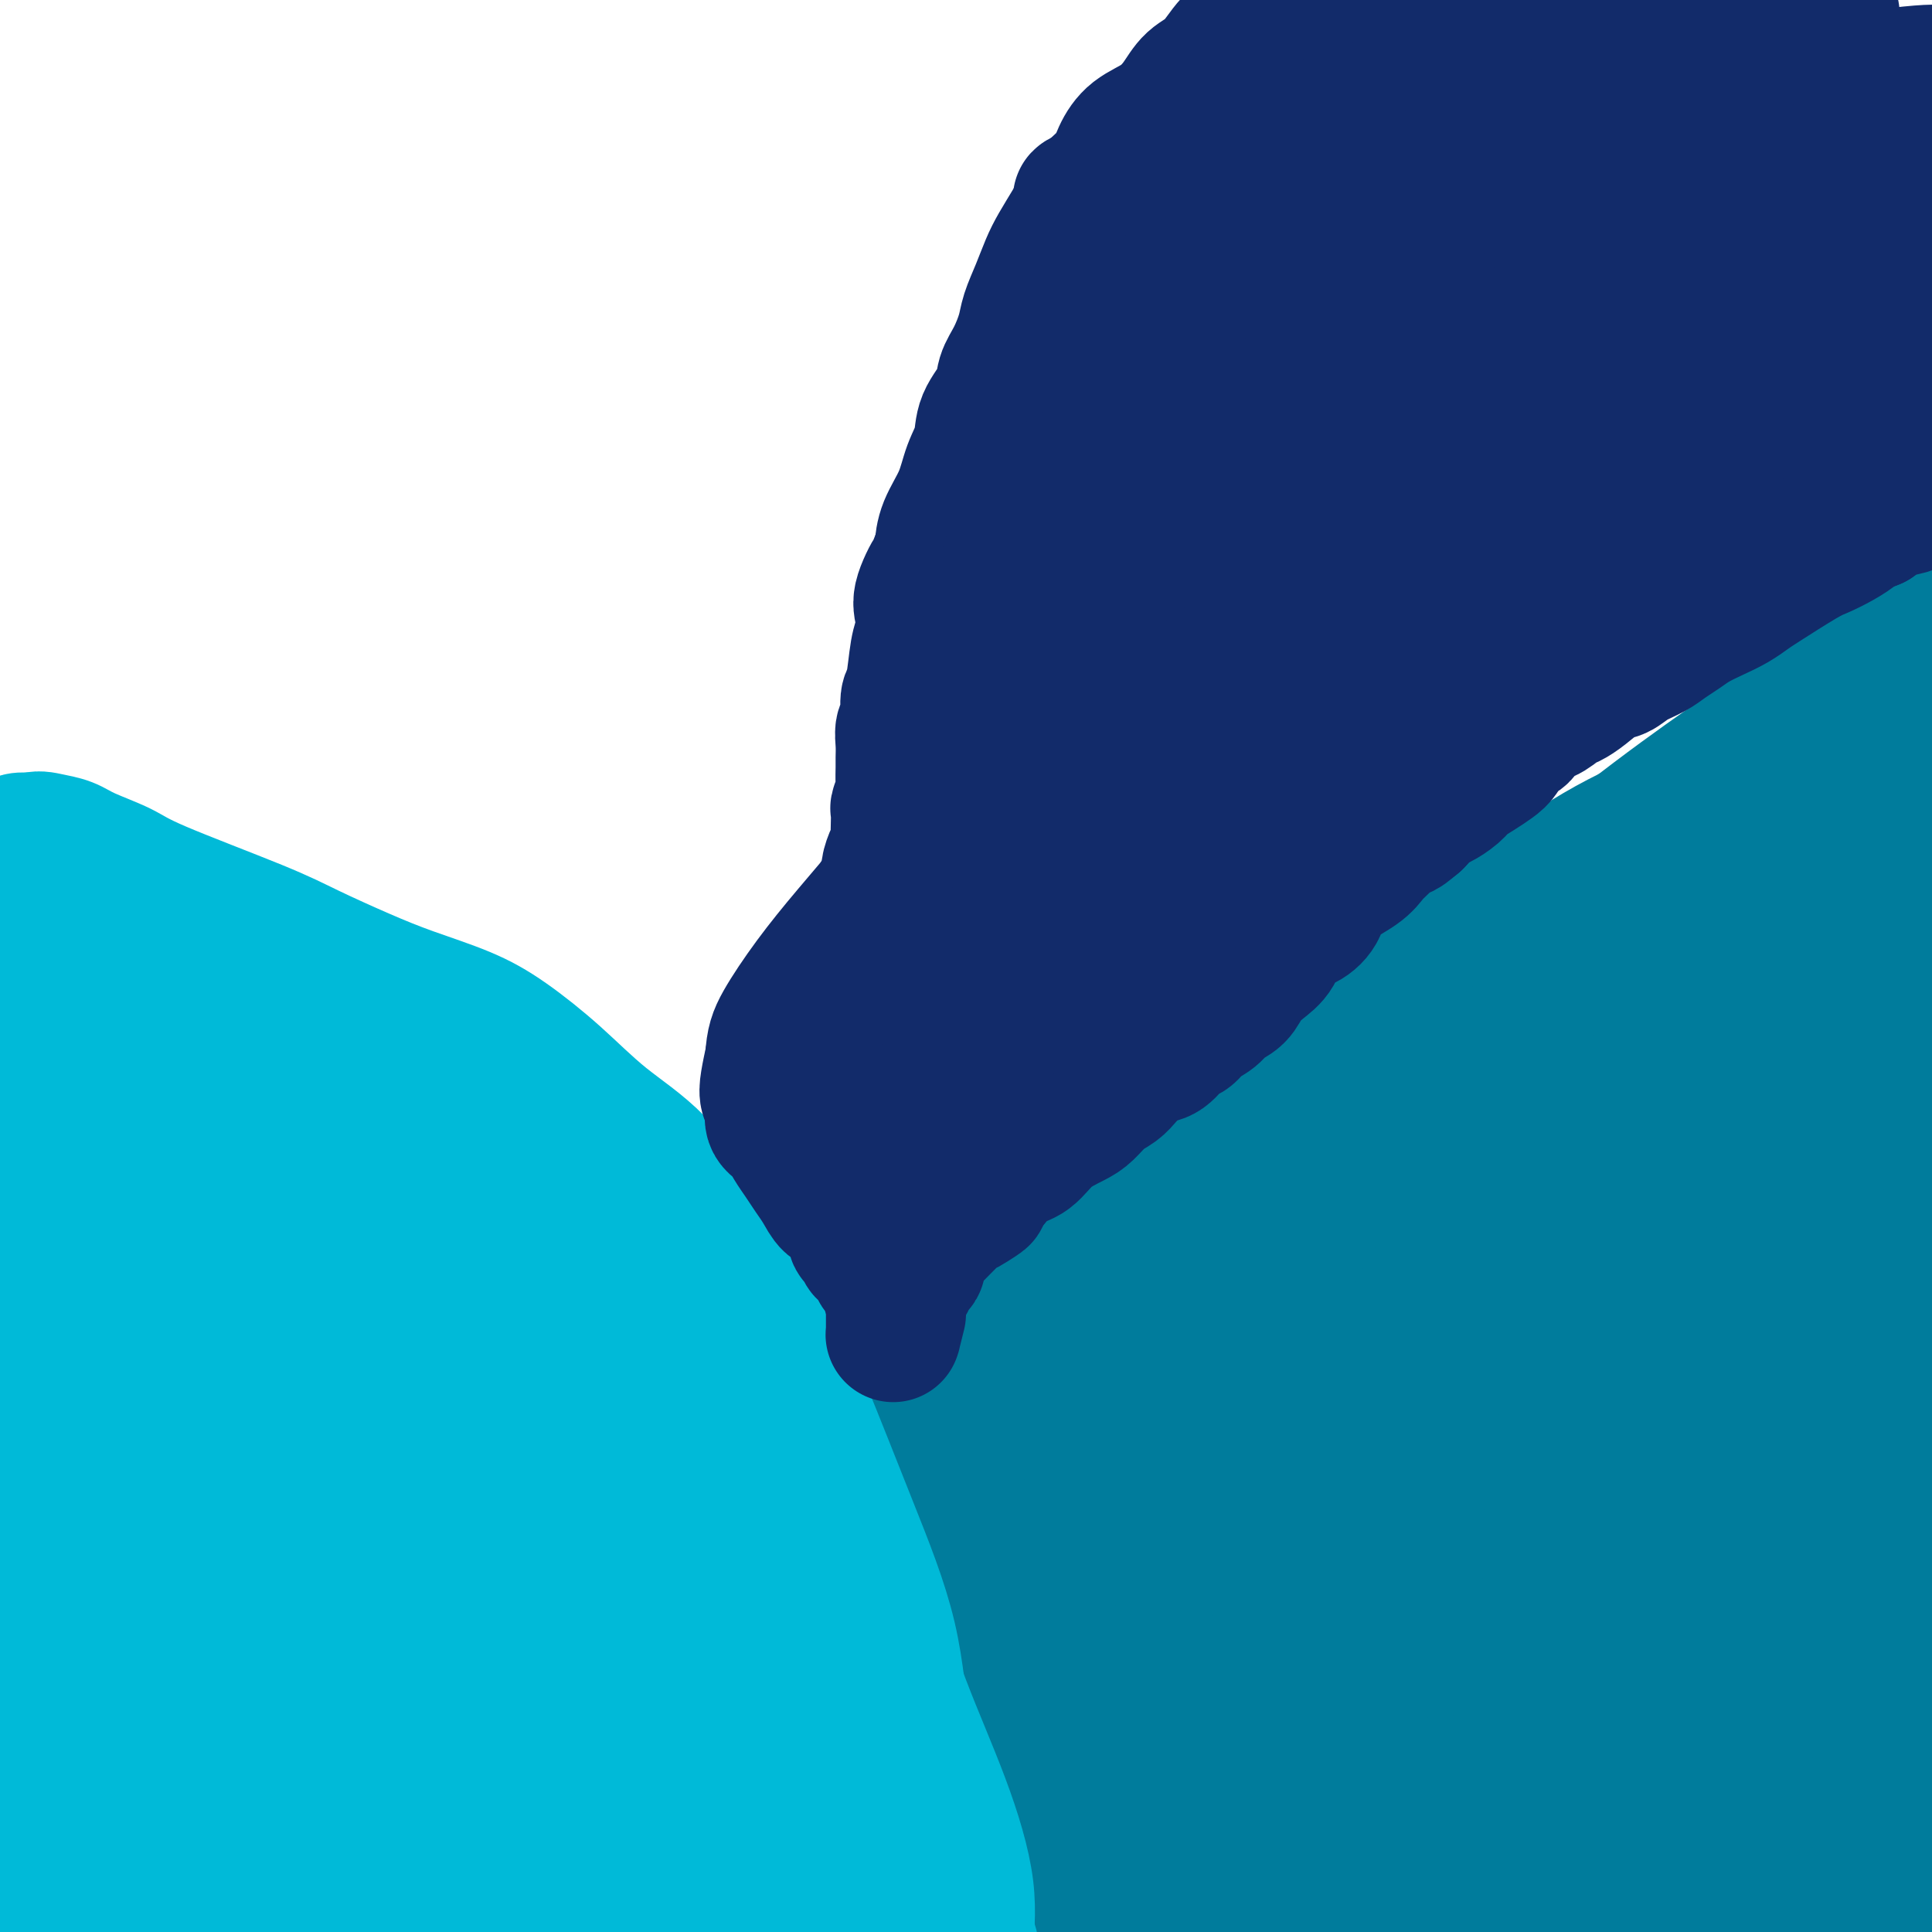 <svg viewBox='0 0 400 400' version='1.1' xmlns='http://www.w3.org/2000/svg' xmlns:xlink='http://www.w3.org/1999/xlink'><g fill='none' stroke='#007C9C' stroke-width='28' stroke-linecap='round' stroke-linejoin='round'><path d='M142,378c0.748,0.519 1.497,1.038 2,1c0.503,-0.038 0.761,-0.631 2,-3c1.239,-2.369 3.457,-6.512 6,-12c2.543,-5.488 5.409,-12.321 9,-20c3.591,-7.679 7.907,-16.204 12,-24c4.093,-7.796 7.962,-14.861 13,-22c5.038,-7.139 11.243,-14.350 18,-22c6.757,-7.650 14.066,-15.737 21,-23c6.934,-7.263 13.495,-13.701 21,-20c7.505,-6.299 15.956,-12.460 24,-18c8.044,-5.540 15.683,-10.458 23,-15c7.317,-4.542 14.314,-8.706 21,-13c6.686,-4.294 13.062,-8.717 19,-12c5.938,-3.283 11.440,-5.427 16,-8c4.560,-2.573 8.178,-5.576 11,-7c2.822,-1.424 4.846,-1.271 7,-2c2.154,-0.729 4.437,-2.342 3,-1c-1.437,1.342 -6.596,5.639 -11,10c-4.404,4.361 -8.054,8.787 -13,13c-4.946,4.213 -11.187,8.212 -18,14c-6.813,5.788 -14.199,13.366 -22,21c-7.801,7.634 -16.019,15.325 -25,24c-8.981,8.675 -18.726,18.336 -28,28c-9.274,9.664 -18.078,19.333 -27,29c-8.922,9.667 -17.961,19.334 -27,29'/><path d='M199,325c-17.405,18.477 -19.917,21.669 -25,28c-5.083,6.331 -12.736,15.801 -19,23c-6.264,7.199 -11.137,12.128 -15,17c-3.863,4.872 -6.715,9.686 -9,12c-2.285,2.314 -4.002,2.128 -5,3c-0.998,0.872 -1.276,2.802 0,1c1.276,-1.802 4.106,-7.337 7,-13c2.894,-5.663 5.854,-11.454 10,-18c4.146,-6.546 9.479,-13.846 15,-22c5.521,-8.154 11.229,-17.161 19,-27c7.771,-9.839 17.605,-20.510 27,-31c9.395,-10.490 18.350,-20.801 28,-31c9.650,-10.199 19.996,-20.288 31,-30c11.004,-9.712 22.668,-19.048 33,-28c10.332,-8.952 19.333,-17.520 28,-25c8.667,-7.480 17.000,-13.873 24,-19c7.000,-5.127 12.667,-8.989 17,-12c4.333,-3.011 7.334,-5.172 9,-6c1.666,-0.828 1.999,-0.325 2,0c0.001,0.325 -0.330,0.471 -3,4c-2.670,3.529 -7.678,10.440 -14,18c-6.322,7.560 -13.959,15.769 -22,25c-8.041,9.231 -16.488,19.484 -26,31c-9.512,11.516 -20.091,24.296 -31,37c-10.909,12.704 -22.149,25.331 -33,38c-10.851,12.669 -21.314,25.381 -31,37c-9.686,11.619 -18.596,22.145 -26,31c-7.404,8.855 -13.301,16.038 -18,22c-4.699,5.962 -8.200,10.703 -10,13c-1.800,2.297 -1.900,2.148 -2,2'/><path d='M160,405c-33.652,39.892 -10.782,10.623 0,-3c10.782,-13.623 9.477,-11.601 13,-17c3.523,-5.399 11.873,-18.219 20,-30c8.127,-11.781 16.030,-22.523 26,-35c9.970,-12.477 22.008,-26.690 34,-41c11.992,-14.310 23.940,-28.717 36,-41c12.060,-12.283 24.233,-22.443 34,-31c9.767,-8.557 17.127,-15.512 23,-20c5.873,-4.488 10.260,-6.508 10,-5c-0.260,1.508 -5.166,6.546 -12,14c-6.834,7.454 -15.596,17.325 -24,27c-8.404,9.675 -16.449,19.155 -27,31c-10.551,11.845 -23.608,26.054 -36,40c-12.392,13.946 -24.119,27.630 -35,41c-10.881,13.370 -20.917,26.427 -30,38c-9.083,11.573 -17.214,21.663 -23,30c-5.786,8.337 -9.226,14.921 -11,18c-1.774,3.079 -1.883,2.654 -2,3c-0.117,0.346 -0.242,1.464 2,-1c2.242,-2.464 6.852,-8.509 13,-17c6.148,-8.491 13.833,-19.428 22,-31c8.167,-11.572 16.816,-23.780 27,-37c10.184,-13.220 21.904,-27.452 33,-41c11.096,-13.548 21.567,-26.410 32,-38c10.433,-11.590 20.827,-21.907 30,-31c9.173,-9.093 17.124,-16.961 22,-21c4.876,-4.039 6.678,-4.247 8,-5c1.322,-0.753 2.164,-2.049 1,0c-1.164,2.049 -4.332,7.443 -10,16c-5.668,8.557 -13.834,20.279 -22,32'/><path d='M314,250c-10.053,14.571 -19.685,26.997 -30,41c-10.315,14.003 -21.314,29.582 -32,45c-10.686,15.418 -21.059,30.676 -30,44c-8.941,13.324 -16.450,24.715 -22,33c-5.550,8.285 -9.142,13.463 -12,18c-2.858,4.537 -4.983,8.431 -2,3c2.983,-5.431 11.073,-20.187 19,-34c7.927,-13.813 15.689,-26.682 25,-41c9.311,-14.318 20.171,-30.083 31,-45c10.829,-14.917 21.628,-28.984 33,-42c11.372,-13.016 23.318,-24.982 34,-35c10.682,-10.018 20.100,-18.089 27,-24c6.900,-5.911 11.280,-9.660 14,-11c2.720,-1.340 3.778,-0.269 4,0c0.222,0.269 -0.392,-0.265 -4,5c-3.608,5.265 -10.209,16.328 -18,28c-7.791,11.672 -16.770,23.952 -27,37c-10.230,13.048 -21.709,26.864 -33,41c-11.291,14.136 -22.392,28.592 -32,42c-9.608,13.408 -17.722,25.767 -25,36c-7.278,10.233 -13.720,18.340 -17,23c-3.280,4.660 -3.397,5.873 -4,7c-0.603,1.127 -1.692,2.167 0,-1c1.692,-3.167 6.166,-10.543 12,-21c5.834,-10.457 13.026,-23.997 21,-39c7.974,-15.003 16.728,-31.470 27,-48c10.272,-16.530 22.063,-33.121 34,-49c11.937,-15.879 24.022,-31.044 35,-44c10.978,-12.956 20.851,-23.702 28,-31c7.149,-7.298 11.575,-11.149 16,-15'/><path d='M386,173c7.148,-7.363 3.018,-2.771 2,-1c-1.018,1.771 1.075,0.722 -2,6c-3.075,5.278 -11.318,16.883 -19,28c-7.682,11.117 -14.804,21.746 -23,33c-8.196,11.254 -17.466,23.135 -27,35c-9.534,11.865 -19.331,23.716 -27,33c-7.669,9.284 -13.210,16.000 -17,20c-3.790,4.000 -5.830,5.284 -7,6c-1.170,0.716 -1.472,0.866 0,-4c1.472,-4.866 4.716,-14.746 10,-26c5.284,-11.254 12.606,-23.883 21,-38c8.394,-14.117 17.859,-29.724 28,-44c10.141,-14.276 20.956,-27.221 30,-38c9.044,-10.779 16.316,-19.390 22,-24c5.684,-4.610 9.780,-5.218 12,-6c2.220,-0.782 2.563,-1.737 3,2c0.437,3.737 0.966,12.167 -1,23c-1.966,10.833 -6.429,24.070 -11,37c-4.571,12.930 -9.252,25.554 -15,38c-5.748,12.446 -12.563,24.713 -19,37c-6.437,12.287 -12.495,24.594 -18,35c-5.505,10.406 -10.455,18.912 -15,26c-4.545,7.088 -8.683,12.760 -12,16c-3.317,3.240 -5.813,4.049 -7,5c-1.187,0.951 -1.063,2.046 -1,0c0.063,-2.046 0.067,-7.231 2,-15c1.933,-7.769 5.797,-18.120 10,-28c4.203,-9.880 8.745,-19.287 15,-31c6.255,-11.713 14.222,-25.730 22,-39c7.778,-13.270 15.365,-25.791 22,-34c6.635,-8.209 12.317,-12.104 18,-16'/><path d='M382,209c4.557,-3.336 6.950,-3.676 8,-3c1.050,0.676 0.756,2.367 1,9c0.244,6.633 1.025,18.209 0,30c-1.025,11.791 -3.856,23.797 -7,38c-3.144,14.203 -6.599,30.604 -10,45c-3.401,14.396 -6.746,26.786 -10,37c-3.254,10.214 -6.416,18.250 -9,23c-2.584,4.750 -4.589,6.214 -6,7c-1.411,0.786 -2.228,0.894 -3,-2c-0.772,-2.894 -1.501,-8.788 -2,-16c-0.499,-7.212 -0.769,-15.740 -1,-25c-0.231,-9.260 -0.424,-19.252 1,-30c1.424,-10.748 4.463,-22.250 8,-32c3.537,-9.750 7.570,-17.746 12,-24c4.430,-6.254 9.257,-10.764 13,-13c3.743,-2.236 6.402,-2.197 9,-2c2.598,0.197 5.134,0.551 7,3c1.866,2.449 3.061,6.993 4,15c0.939,8.007 1.623,19.478 2,31c0.377,11.522 0.449,23.096 -1,34c-1.449,10.904 -4.418,21.137 -7,30c-2.582,8.863 -4.775,16.356 -7,22c-2.225,5.644 -4.481,9.438 -7,12c-2.519,2.562 -5.300,3.890 -8,2c-2.700,-1.890 -5.319,-7.000 -7,-14c-1.681,-7.000 -2.425,-15.891 -3,-26c-0.575,-10.109 -0.980,-21.435 0,-33c0.980,-11.565 3.345,-23.368 7,-33c3.655,-9.632 8.599,-17.093 13,-23c4.401,-5.907 8.257,-10.259 11,-12c2.743,-1.741 4.371,-0.870 6,0'/><path d='M396,259c1.353,0.178 1.737,0.624 2,5c0.263,4.376 0.407,12.682 0,22c-0.407,9.318 -1.365,19.647 -3,30c-1.635,10.353 -3.945,20.729 -7,31c-3.055,10.271 -6.853,20.436 -11,29c-4.147,8.564 -8.642,15.527 -13,20c-4.358,4.473 -8.581,6.458 -13,8c-4.419,1.542 -9.036,2.643 -13,0c-3.964,-2.643 -7.275,-9.028 -10,-17c-2.725,-7.972 -4.865,-17.531 -6,-27c-1.135,-9.469 -1.266,-18.850 0,-28c1.266,-9.150 3.929,-18.070 7,-25c3.071,-6.930 6.549,-11.871 9,-15c2.451,-3.129 3.876,-4.447 5,-5c1.124,-0.553 1.949,-0.341 2,1c0.051,1.341 -0.670,3.813 -2,10c-1.330,6.187 -3.267,16.091 -7,27c-3.733,10.909 -9.261,22.823 -15,34c-5.739,11.177 -11.687,21.617 -18,31c-6.313,9.383 -12.989,17.707 -19,23c-6.011,5.293 -11.358,7.553 -15,9c-3.642,1.447 -5.581,2.081 -7,-1c-1.419,-3.081 -2.318,-9.877 -2,-17c0.318,-7.123 1.854,-14.571 5,-22c3.146,-7.429 7.904,-14.837 13,-22c5.096,-7.163 10.531,-14.079 16,-20c5.469,-5.921 10.974,-10.846 15,-13c4.026,-2.154 6.574,-1.536 8,-2c1.426,-0.464 1.730,-2.010 2,0c0.270,2.010 0.506,7.574 0,14c-0.506,6.426 -1.753,13.713 -3,21'/><path d='M316,360c-2.192,9.487 -7.171,15.705 -13,22c-5.829,6.295 -12.509,12.667 -19,18c-6.491,5.333 -12.795,9.628 -19,12c-6.205,2.372 -12.311,2.821 -17,3c-4.689,0.179 -7.959,0.089 -10,-2c-2.041,-2.089 -2.852,-6.177 -2,-11c0.852,-4.823 3.367,-10.380 7,-16c3.633,-5.620 8.382,-11.302 14,-17c5.618,-5.698 12.103,-11.413 19,-16c6.897,-4.587 14.204,-8.045 21,-10c6.796,-1.955 13.080,-2.405 18,-3c4.920,-0.595 8.478,-1.333 11,0c2.522,1.333 4.010,4.737 5,9c0.990,4.263 1.482,9.383 1,15c-0.482,5.617 -1.939,11.730 -5,18c-3.061,6.270 -7.727,12.698 -12,18c-4.273,5.302 -8.155,9.480 -12,13c-3.845,3.520 -7.653,6.382 -11,8c-3.347,1.618 -6.232,1.992 -8,2c-1.768,0.008 -2.419,-0.351 -3,-2c-0.581,-1.649 -1.093,-4.589 -1,-9c0.093,-4.411 0.789,-10.291 3,-16c2.211,-5.709 5.935,-11.245 10,-17c4.065,-5.755 8.470,-11.730 14,-17c5.530,-5.270 12.187,-9.835 19,-13c6.813,-3.165 13.784,-4.929 20,-6c6.216,-1.071 11.677,-1.450 17,-1c5.323,0.450 10.509,1.729 14,4c3.491,2.271 5.286,5.535 7,9c1.714,3.465 3.347,7.133 4,11c0.653,3.867 0.327,7.934 0,12'/><path d='M388,378c-1.186,3.244 -4.152,5.355 -8,8c-3.848,2.645 -8.578,5.825 -14,8c-5.422,2.175 -11.536,3.346 -18,4c-6.464,0.654 -13.277,0.790 -20,1c-6.723,0.210 -13.356,0.494 -19,0c-5.644,-0.494 -10.300,-1.766 -14,-3c-3.700,-1.234 -6.444,-2.429 -9,-4c-2.556,-1.571 -4.925,-3.517 -6,-5c-1.075,-1.483 -0.857,-2.503 -1,-4c-0.143,-1.497 -0.647,-3.473 0,-5c0.647,-1.527 2.447,-2.606 5,-4c2.553,-1.394 5.861,-3.102 10,-4c4.139,-0.898 9.111,-0.987 15,-1c5.889,-0.013 12.697,0.048 20,0c7.303,-0.048 15.102,-0.206 22,0c6.898,0.206 12.894,0.778 18,1c5.106,0.222 9.322,0.096 13,0c3.678,-0.096 6.817,-0.162 9,-1c2.183,-0.838 3.411,-2.448 4,-5c0.589,-2.552 0.539,-6.045 0,-10c-0.539,-3.955 -1.568,-8.373 -3,-15c-1.432,-6.627 -3.266,-15.465 -4,-19c-0.734,-3.535 -0.367,-1.768 0,0'/><path d='M327,206c1.024,-4.494 2.048,-8.987 3,-11c0.952,-2.013 1.830,-1.545 3,-3c1.170,-1.455 2.630,-4.832 5,-8c2.370,-3.168 5.650,-6.127 8,-9c2.350,-2.873 3.772,-5.661 6,-8c2.228,-2.339 5.264,-4.230 8,-7c2.736,-2.770 5.174,-6.420 8,-9c2.826,-2.580 6.041,-4.089 9,-6c2.959,-1.911 5.662,-4.225 9,-6c3.338,-1.775 7.311,-3.011 11,-4c3.689,-0.989 7.095,-1.732 11,-2c3.905,-0.268 8.308,-0.061 11,0c2.692,0.061 3.671,-0.023 4,0c0.329,0.023 0.007,0.153 -1,0c-1.007,-0.153 -2.697,-0.590 -5,-1c-2.303,-0.410 -5.217,-0.792 -8,-1c-2.783,-0.208 -5.434,-0.240 -8,0c-2.566,0.240 -5.048,0.752 -8,2c-2.952,1.248 -6.375,3.232 -9,6c-2.625,2.768 -4.452,6.321 -7,10c-2.548,3.679 -5.818,7.483 -9,12c-3.182,4.517 -6.276,9.747 -9,15c-2.724,5.253 -5.080,10.530 -8,16c-2.920,5.470 -6.406,11.134 -9,17c-2.594,5.866 -4.297,11.933 -6,18'/><path d='M336,227c-4.705,11.211 -4.969,13.740 -6,18c-1.031,4.260 -2.830,10.251 -4,16c-1.170,5.749 -1.712,11.256 -2,16c-0.288,4.744 -0.321,8.724 0,13c0.321,4.276 0.997,8.848 2,14c1.003,5.152 2.333,10.885 4,16c1.667,5.115 3.671,9.612 5,14c1.329,4.388 1.983,8.668 3,13c1.017,4.332 2.399,8.716 3,13c0.601,4.284 0.423,8.468 1,12c0.577,3.532 1.911,6.412 3,10c1.089,3.588 1.933,7.883 3,11c1.067,3.117 2.357,5.057 4,7c1.643,1.943 3.639,3.888 6,5c2.361,1.112 5.088,1.391 8,1c2.912,-0.391 6.009,-1.453 9,-4c2.991,-2.547 5.875,-6.581 9,-11c3.125,-4.419 6.491,-9.223 9,-14c2.509,-4.777 4.163,-9.526 7,-13c2.837,-3.474 6.858,-5.674 10,-7c3.142,-1.326 5.405,-1.780 7,-2c1.595,-0.220 2.521,-0.208 3,1c0.479,1.208 0.510,3.610 0,6c-0.510,2.390 -1.561,4.766 -3,8c-1.439,3.234 -3.266,7.324 -6,11c-2.734,3.676 -6.375,6.938 -9,10c-2.625,3.062 -4.234,5.923 -6,8c-1.766,2.077 -3.690,3.371 -5,4c-1.310,0.629 -2.007,0.592 -3,0c-0.993,-0.592 -2.284,-1.741 -3,-4c-0.716,-2.259 -0.858,-5.630 -1,-9'/><path d='M384,390c-0.665,-3.639 -0.328,-6.235 0,-9c0.328,-2.765 0.645,-5.698 2,-8c1.355,-2.302 3.746,-3.972 6,-5c2.254,-1.028 4.370,-1.415 8,-2c3.630,-0.585 8.774,-1.369 13,-1c4.226,0.369 7.533,1.892 9,4c1.467,2.108 1.095,4.800 1,7c-0.095,2.200 0.088,3.909 0,5c-0.088,1.091 -0.447,1.563 -4,2c-3.553,0.437 -10.301,0.839 -13,1c-2.699,0.161 -1.350,0.080 0,0'/><path d='M8,197c0.343,1.115 0.687,2.230 2,3c1.313,0.770 3.596,1.195 6,2c2.404,0.805 4.928,1.991 8,3c3.072,1.009 6.693,1.843 10,3c3.307,1.157 6.301,2.637 10,4c3.699,1.363 8.101,2.608 12,4c3.899,1.392 7.293,2.932 11,5c3.707,2.068 7.727,4.666 12,7c4.273,2.334 8.799,4.406 13,7c4.201,2.594 8.078,5.712 12,9c3.922,3.288 7.888,6.747 12,10c4.112,3.253 8.369,6.299 13,10c4.631,3.701 9.634,8.057 15,14c5.366,5.943 11.093,13.472 16,20c4.907,6.528 8.993,12.053 13,18c4.007,5.947 7.936,12.316 11,19c3.064,6.684 5.263,13.683 7,20c1.737,6.317 3.013,11.952 4,17c0.987,5.048 1.685,9.509 2,14c0.315,4.491 0.246,9.014 0,12c-0.246,2.986 -0.670,4.436 -1,6c-0.330,1.564 -0.567,3.240 -1,4c-0.433,0.760 -1.063,0.602 -2,0c-0.937,-0.602 -2.181,-1.649 -4,-4c-1.819,-2.351 -4.214,-6.006 -7,-10c-2.786,-3.994 -5.963,-8.328 -9,-13c-3.037,-4.672 -5.933,-9.681 -9,-15c-3.067,-5.319 -6.305,-10.948 -10,-17c-3.695,-6.052 -7.848,-12.526 -12,-19'/><path d='M142,330c-6.908,-10.623 -8.678,-11.680 -12,-16c-3.322,-4.320 -8.197,-11.904 -13,-18c-4.803,-6.096 -9.533,-10.703 -14,-16c-4.467,-5.297 -8.670,-11.282 -13,-16c-4.330,-4.718 -8.787,-8.167 -13,-12c-4.213,-3.833 -8.184,-8.050 -12,-11c-3.816,-2.950 -7.479,-4.633 -11,-6c-3.521,-1.367 -6.902,-2.419 -10,-3c-3.098,-0.581 -5.913,-0.692 -8,-1c-2.087,-0.308 -3.447,-0.814 -5,-1c-1.553,-0.186 -3.301,-0.053 -4,0c-0.699,0.053 -0.350,0.027 0,0'/><path d='M115,282c-1.888,-0.980 -3.776,-1.960 -3,-1c0.776,0.960 4.218,3.861 10,9c5.782,5.139 13.906,12.518 20,19c6.094,6.482 10.157,12.067 14,17c3.843,4.933 7.465,9.213 10,13c2.535,3.787 3.985,7.082 5,10c1.015,2.918 1.597,5.459 2,8c0.403,2.541 0.628,5.080 1,7c0.372,1.920 0.889,3.219 1,4c0.111,0.781 -0.186,1.043 0,1c0.186,-0.043 0.856,-0.391 0,-2c-0.856,-1.609 -3.236,-4.478 -6,-8c-2.764,-3.522 -5.911,-7.699 -9,-12c-3.089,-4.301 -6.121,-8.728 -10,-14c-3.879,-5.272 -8.607,-11.388 -13,-17c-4.393,-5.612 -8.453,-10.719 -12,-16c-3.547,-5.281 -6.583,-10.737 -10,-16c-3.417,-5.263 -7.216,-10.332 -11,-16c-3.784,-5.668 -7.553,-11.934 -12,-18c-4.447,-6.066 -9.573,-11.930 -14,-17c-4.427,-5.070 -8.156,-9.345 -12,-13c-3.844,-3.655 -7.804,-6.691 -11,-9c-3.196,-2.309 -5.630,-3.891 -8,-5c-2.370,-1.109 -4.677,-1.745 -7,-2c-2.323,-0.255 -4.661,-0.127 -7,0'/><path d='M33,204c-4.403,-1.197 -4.409,-0.688 -5,0c-0.591,0.688 -1.767,1.556 -3,2c-1.233,0.444 -2.524,0.466 -3,1c-0.476,0.534 -0.136,1.581 0,2c0.136,0.419 0.068,0.209 0,0'/><path d='M66,236c-0.198,1.412 -0.396,2.824 1,5c1.396,2.176 4.387,5.114 8,8c3.613,2.886 7.848,5.718 13,10c5.152,4.282 11.219,10.013 18,16c6.781,5.987 14.274,12.229 21,18c6.726,5.771 12.684,11.070 18,16c5.316,4.930 9.991,9.492 15,15c5.009,5.508 10.351,11.963 15,18c4.649,6.037 8.605,11.656 12,17c3.395,5.344 6.228,10.413 8,15c1.772,4.587 2.482,8.694 3,12c0.518,3.306 0.844,5.812 1,8c0.156,2.188 0.143,4.058 0,5c-0.143,0.942 -0.416,0.955 -1,1c-0.584,0.045 -1.480,0.120 -2,0c-0.520,-0.120 -0.665,-0.436 -2,-2c-1.335,-1.564 -3.861,-4.376 -6,-8c-2.139,-3.624 -3.892,-8.061 -6,-12c-2.108,-3.939 -4.572,-7.382 -6,-11c-1.428,-3.618 -1.819,-7.411 -3,-11c-1.181,-3.589 -3.152,-6.972 -4,-10c-0.848,-3.028 -0.575,-5.700 -1,-8c-0.425,-2.300 -1.550,-4.229 -2,-5c-0.450,-0.771 -0.225,-0.386 0,0'/></g>
<g fill='none' stroke='#00BAD8' stroke-width='28' stroke-linecap='round' stroke-linejoin='round'><path d='M62,239c0.696,1.132 1.391,2.265 2,3c0.609,0.735 1.131,1.073 4,3c2.869,1.927 8.083,5.444 14,10c5.917,4.556 12.536,10.153 19,17c6.464,6.847 12.771,14.944 19,22c6.229,7.056 12.379,13.070 17,18c4.621,4.930 7.712,8.776 11,13c3.288,4.224 6.773,8.825 10,14c3.227,5.175 6.196,10.925 9,16c2.804,5.075 5.444,9.475 8,14c2.556,4.525 5.027,9.177 7,13c1.973,3.823 3.449,6.819 4,9c0.551,2.181 0.177,3.546 0,4c-0.177,0.454 -0.156,-0.004 0,0c0.156,0.004 0.448,0.470 0,0c-0.448,-0.470 -1.635,-1.877 -3,-4c-1.365,-2.123 -2.909,-4.964 -5,-8c-2.091,-3.036 -4.730,-6.267 -7,-10c-2.270,-3.733 -4.170,-7.967 -7,-13c-2.830,-5.033 -6.590,-10.863 -10,-17c-3.410,-6.137 -6.471,-12.579 -10,-18c-3.529,-5.421 -7.525,-9.819 -11,-15c-3.475,-5.181 -6.427,-11.144 -10,-16c-3.573,-4.856 -7.766,-8.605 -12,-13c-4.234,-4.395 -8.510,-9.437 -13,-14c-4.490,-4.563 -9.193,-8.646 -14,-12c-4.807,-3.354 -9.717,-5.980 -15,-9c-5.283,-3.020 -10.938,-6.434 -16,-9c-5.062,-2.566 -9.531,-4.283 -14,-6'/><path d='M39,231c-9.250,-4.873 -9.876,-5.057 -13,-6c-3.124,-0.943 -8.745,-2.645 -13,-4c-4.255,-1.355 -7.142,-2.362 -9,-3c-1.858,-0.638 -2.685,-0.908 -4,-1c-1.315,-0.092 -3.116,-0.006 -3,0c0.116,0.006 2.150,-0.068 4,0c1.850,0.068 3.516,0.279 6,1c2.484,0.721 5.786,1.951 9,3c3.214,1.049 6.341,1.916 10,3c3.659,1.084 7.849,2.384 12,3c4.151,0.616 8.261,0.549 13,1c4.739,0.451 10.107,1.421 15,2c4.893,0.579 9.312,0.769 14,2c4.688,1.231 9.644,3.504 15,6c5.356,2.496 11.111,5.215 16,8c4.889,2.785 8.911,5.635 13,9c4.089,3.365 8.244,7.247 12,11c3.756,3.753 7.113,7.379 11,12c3.887,4.621 8.302,10.236 12,16c3.698,5.764 6.677,11.678 10,18c3.323,6.322 6.991,13.054 10,20c3.009,6.946 5.360,14.107 8,21c2.640,6.893 5.569,13.518 8,20c2.431,6.482 4.363,12.820 5,18c0.637,5.180 -0.021,9.202 0,12c0.021,2.798 0.720,4.371 1,5c0.280,0.629 0.140,0.315 0,0'/><path d='M201,408c0.890,5.333 0.116,1.167 0,-1c-0.116,-2.167 0.427,-2.333 0,-4c-0.427,-1.667 -1.825,-4.834 -4,-9c-2.175,-4.166 -5.125,-9.331 -7,-13c-1.875,-3.669 -2.673,-5.842 -8,-14c-5.327,-8.158 -15.184,-22.300 -21,-31c-5.816,-8.700 -7.592,-11.959 -11,-16c-3.408,-4.041 -8.450,-8.863 -13,-14c-4.550,-5.137 -8.610,-10.589 -13,-16c-4.390,-5.411 -9.112,-10.781 -14,-16c-4.888,-5.219 -9.942,-10.289 -15,-15c-5.058,-4.711 -10.120,-9.065 -15,-13c-4.880,-3.935 -9.578,-7.452 -14,-11c-4.422,-3.548 -8.570,-7.126 -13,-10c-4.430,-2.874 -9.144,-5.043 -13,-7c-3.856,-1.957 -6.853,-3.701 -10,-5c-3.147,-1.299 -6.442,-2.152 -9,-3c-2.558,-0.848 -4.377,-1.692 -6,-2c-1.623,-0.308 -3.048,-0.079 -4,0c-0.952,0.079 -1.430,0.009 -2,0c-0.570,-0.009 -1.233,0.045 -1,0c0.233,-0.045 1.361,-0.187 3,0c1.639,0.187 3.787,0.704 6,1c2.213,0.296 4.489,0.370 8,1c3.511,0.630 8.255,1.815 13,3'/><path d='M38,213c7.286,1.376 10.500,2.316 15,4c4.500,1.684 10.285,4.112 16,7c5.715,2.888 11.360,6.238 16,9c4.640,2.762 8.273,4.937 14,8c5.727,3.063 13.546,7.012 17,9c3.454,1.988 2.541,2.013 2,2c-0.541,-0.013 -0.712,-0.065 -1,0c-0.288,0.065 -0.694,0.245 -2,0c-1.306,-0.245 -3.513,-0.916 -6,-2c-2.487,-1.084 -5.253,-2.580 -8,-4c-2.747,-1.420 -5.473,-2.762 -9,-5c-3.527,-2.238 -7.855,-5.371 -12,-8c-4.145,-2.629 -8.106,-4.756 -12,-7c-3.894,-2.244 -7.720,-4.607 -11,-7c-3.280,-2.393 -6.014,-4.816 -9,-7c-2.986,-2.184 -6.223,-4.128 -9,-6c-2.777,-1.872 -5.093,-3.673 -8,-6c-2.907,-2.327 -6.404,-5.179 -9,-7c-2.596,-1.821 -4.293,-2.610 -6,-4c-1.707,-1.390 -3.426,-3.381 -5,-5c-1.574,-1.619 -3.002,-2.865 -4,-4c-0.998,-1.135 -1.567,-2.160 -2,-3c-0.433,-0.840 -0.732,-1.495 -1,-2c-0.268,-0.505 -0.505,-0.858 0,-1c0.505,-0.142 1.753,-0.071 3,0'/><path d='M7,174c0.784,-0.503 1.746,-0.260 3,0c1.254,0.260 2.802,0.537 4,1c1.198,0.463 2.047,1.112 4,2c1.953,0.888 5.008,2.015 7,3c1.992,0.985 2.919,1.827 8,4c5.081,2.173 14.317,5.676 20,8c5.683,2.324 7.814,3.469 11,5c3.186,1.531 7.426,3.449 11,5c3.574,1.551 6.481,2.737 10,4c3.519,1.263 7.648,2.603 11,4c3.352,1.397 5.925,2.850 9,5c3.075,2.150 6.650,4.997 10,8c3.350,3.003 6.475,6.163 10,9c3.525,2.837 7.451,5.353 11,9c3.549,3.647 6.723,8.426 10,13c3.277,4.574 6.658,8.945 10,15c3.342,6.055 6.644,13.796 10,22c3.356,8.204 6.767,16.873 10,25c3.233,8.127 6.288,15.712 8,23c1.712,7.288 2.080,14.280 3,20c0.920,5.720 2.393,10.167 3,14c0.607,3.833 0.349,7.052 1,10c0.651,2.948 2.211,5.625 3,7c0.789,1.375 0.806,1.448 1,2c0.194,0.552 0.563,1.584 1,2c0.437,0.416 0.942,0.214 1,0c0.058,-0.214 -0.331,-0.442 -1,-1c-0.669,-0.558 -1.620,-1.445 -4,-4c-2.380,-2.555 -6.190,-6.777 -10,-11'/><path d='M182,378c-4.573,-4.763 -9.005,-8.669 -14,-13c-4.995,-4.331 -10.553,-9.086 -16,-14c-5.447,-4.914 -10.783,-9.986 -16,-15c-5.217,-5.014 -10.314,-9.969 -16,-15c-5.686,-5.031 -11.960,-10.139 -18,-16c-6.040,-5.861 -11.847,-12.477 -18,-19c-6.153,-6.523 -12.652,-12.955 -18,-19c-5.348,-6.045 -9.545,-11.703 -14,-17c-4.455,-5.297 -9.166,-10.234 -13,-14c-3.834,-3.766 -6.789,-6.363 -9,-9c-2.211,-2.637 -3.678,-5.314 -5,-7c-1.322,-1.686 -2.499,-2.380 -3,-3c-0.501,-0.620 -0.325,-1.165 0,-1c0.325,0.165 0.801,1.039 1,1c0.199,-0.039 0.122,-0.991 2,2c1.878,2.991 5.711,9.924 10,18c4.289,8.076 9.035,17.295 14,26c4.965,8.705 10.150,16.897 15,25c4.850,8.103 9.367,16.118 14,24c4.633,7.882 9.382,15.632 14,23c4.618,7.368 9.104,14.355 13,20c3.896,5.645 7.203,9.949 11,15c3.797,5.051 8.084,10.850 13,16c4.916,5.150 10.461,9.651 13,12c2.539,2.349 2.074,2.547 2,3c-0.074,0.453 0.244,1.162 0,1c-0.244,-0.162 -1.052,-1.195 -2,-2c-0.948,-0.805 -2.038,-1.381 -5,-4c-2.962,-2.619 -7.798,-7.282 -13,-12c-5.202,-4.718 -10.772,-9.491 -16,-15c-5.228,-5.509 -10.114,-11.755 -15,-18'/><path d='M93,351c-11.040,-11.978 -13.140,-16.921 -17,-24c-3.860,-7.079 -9.479,-16.292 -14,-25c-4.521,-8.708 -7.945,-16.910 -11,-25c-3.055,-8.090 -5.742,-16.066 -7,-23c-1.258,-6.934 -1.086,-12.824 -1,-17c0.086,-4.176 0.086,-6.638 0,-8c-0.086,-1.362 -0.258,-1.624 0,-1c0.258,0.624 0.945,2.133 1,5c0.055,2.867 -0.521,7.091 0,12c0.521,4.909 2.141,10.503 3,16c0.859,5.497 0.958,10.898 2,18c1.042,7.102 3.028,15.907 4,24c0.972,8.093 0.929,15.476 1,22c0.071,6.524 0.255,12.189 -1,16c-1.255,3.811 -3.951,5.767 -6,7c-2.049,1.233 -3.453,1.744 -5,1c-1.547,-0.744 -3.239,-2.743 -5,-7c-1.761,-4.257 -3.592,-10.772 -5,-17c-1.408,-6.228 -2.392,-12.169 -3,-19c-0.608,-6.831 -0.839,-14.553 -1,-22c-0.161,-7.447 -0.250,-14.619 0,-20c0.250,-5.381 0.840,-8.971 1,-11c0.160,-2.029 -0.108,-2.496 0,-3c0.108,-0.504 0.593,-1.044 1,0c0.407,1.044 0.736,3.672 0,9c-0.736,5.328 -2.537,13.356 -4,21c-1.463,7.644 -2.588,14.905 -4,23c-1.412,8.095 -3.111,17.026 -5,26c-1.889,8.974 -3.968,17.993 -6,24c-2.032,6.007 -4.016,9.004 -6,12'/><path d='M5,365c-2.415,6.082 -2.451,3.287 -3,2c-0.549,-1.287 -1.611,-1.068 -2,-5c-0.389,-3.932 -0.104,-12.016 0,-20c0.104,-7.984 0.027,-15.868 0,-25c-0.027,-9.132 -0.004,-19.514 1,-29c1.004,-9.486 2.989,-18.078 5,-29c2.011,-10.922 4.049,-24.175 5,-29c0.951,-4.825 0.816,-1.222 1,0c0.184,1.222 0.687,0.062 0,2c-0.687,1.938 -2.565,6.975 -4,14c-1.435,7.025 -2.427,16.037 -3,26c-0.573,9.963 -0.728,20.877 -1,33c-0.272,12.123 -0.661,25.453 -1,37c-0.339,11.547 -0.629,21.309 -1,29c-0.371,7.691 -0.824,13.311 -1,17c-0.176,3.689 -0.075,5.447 0,5c0.075,-0.447 0.126,-3.100 0,-5c-0.126,-1.900 -0.427,-3.047 0,-9c0.427,-5.953 1.584,-16.712 2,-29c0.416,-12.288 0.091,-26.104 0,-40c-0.091,-13.896 0.052,-27.873 0,-42c-0.052,-14.127 -0.299,-28.403 0,-40c0.299,-11.597 1.145,-20.516 2,-27c0.855,-6.484 1.719,-10.533 2,-12c0.281,-1.467 -0.019,-0.351 0,0c0.019,0.351 0.359,-0.063 0,2c-0.359,2.063 -1.416,6.605 -2,15c-0.584,8.395 -0.696,20.645 -1,33c-0.304,12.355 -0.801,24.816 0,39c0.801,14.184 2.901,30.092 5,46'/><path d='M9,324c1.678,14.828 3.375,28.900 4,40c0.625,11.100 0.180,19.230 0,24c-0.180,4.770 -0.095,6.181 0,6c0.095,-0.181 0.200,-1.953 0,-3c-0.200,-1.047 -0.706,-1.370 0,-7c0.706,-5.630 2.623,-16.567 4,-25c1.377,-8.433 2.214,-14.364 5,-30c2.786,-15.636 7.521,-40.979 10,-53c2.479,-12.021 2.702,-10.721 3,-10c0.298,0.721 0.673,0.862 1,1c0.327,0.138 0.608,0.271 0,5c-0.608,4.729 -2.103,14.054 -4,24c-1.897,9.946 -4.196,20.514 -6,32c-1.804,11.486 -3.114,23.889 -5,35c-1.886,11.111 -4.350,20.930 -6,29c-1.650,8.070 -2.487,14.390 -3,18c-0.513,3.610 -0.703,4.511 -1,5c-0.297,0.489 -0.701,0.565 0,-1c0.701,-1.565 2.506,-4.773 5,-10c2.494,-5.227 5.676,-12.474 9,-21c3.324,-8.526 6.788,-18.331 10,-27c3.212,-8.669 6.171,-16.201 9,-23c2.829,-6.799 5.530,-12.864 7,-16c1.470,-3.136 1.711,-3.344 2,-3c0.289,0.344 0.627,1.241 0,7c-0.627,5.759 -2.220,16.379 -4,26c-1.780,9.621 -3.749,18.244 -6,28c-2.251,9.756 -4.786,20.645 -7,29c-2.214,8.355 -4.107,14.178 -6,20'/><path d='M30,424c-4.473,17.799 -4.154,10.798 -4,8c0.154,-2.798 0.144,-1.391 0,-1c-0.144,0.391 -0.422,-0.233 0,-4c0.422,-3.767 1.544,-10.676 3,-19c1.456,-8.324 3.247,-18.063 5,-27c1.753,-8.937 3.470,-17.070 8,-32c4.530,-14.930 11.874,-36.655 15,-46c3.126,-9.345 2.033,-6.310 2,-5c-0.033,1.310 0.994,0.896 1,1c0.006,0.104 -1.009,0.725 -3,5c-1.991,4.275 -4.957,12.204 -8,21c-3.043,8.796 -6.164,18.460 -9,29c-2.836,10.540 -5.387,21.957 -8,32c-2.613,10.043 -5.289,18.711 -7,25c-1.711,6.289 -2.456,10.200 -3,12c-0.544,1.800 -0.887,1.489 -1,1c-0.113,-0.489 0.003,-1.156 1,-6c0.997,-4.844 2.875,-13.864 5,-23c2.125,-9.136 4.497,-18.388 8,-29c3.503,-10.612 8.136,-22.585 12,-33c3.864,-10.415 6.959,-19.272 10,-26c3.041,-6.728 6.030,-11.327 8,-14c1.970,-2.673 2.922,-3.420 3,-3c0.078,0.420 -0.719,2.008 -1,9c-0.281,6.992 -0.045,19.387 0,32c0.045,12.613 -0.101,25.443 0,38c0.101,12.557 0.450,24.842 0,35c-0.450,10.158 -1.700,18.188 -3,23c-1.300,4.812 -2.650,6.406 -4,8'/><path d='M60,435c-1.555,5.057 -1.942,2.199 -2,-2c-0.058,-4.199 0.213,-9.739 0,-17c-0.213,-7.261 -0.911,-16.244 0,-26c0.911,-9.756 3.430,-20.285 6,-30c2.570,-9.715 5.193,-18.615 8,-26c2.807,-7.385 5.800,-13.256 8,-17c2.200,-3.744 3.607,-5.360 4,-5c0.393,0.360 -0.229,2.697 0,2c0.229,-0.697 1.310,-4.427 0,3c-1.310,7.427 -5.009,26.011 -7,38c-1.991,11.989 -2.272,17.381 -3,25c-0.728,7.619 -1.904,17.463 -3,25c-1.096,7.537 -2.113,12.766 -3,16c-0.887,3.234 -1.643,4.474 -2,5c-0.357,0.526 -0.317,0.338 0,-3c0.317,-3.338 0.909,-9.826 2,-17c1.091,-7.174 2.682,-15.034 5,-24c2.318,-8.966 5.363,-19.039 9,-28c3.637,-8.961 7.866,-16.809 11,-23c3.134,-6.191 5.174,-10.725 7,-13c1.826,-2.275 3.438,-2.291 4,-2c0.562,0.291 0.073,0.889 0,1c-0.073,0.111 0.269,-0.263 0,3c-0.269,3.263 -1.147,10.165 -2,18c-0.853,7.835 -1.679,16.602 -3,26c-1.321,9.398 -3.138,19.426 -5,28c-1.862,8.574 -3.771,15.693 -6,21c-2.229,5.307 -4.780,8.802 -6,10c-1.220,1.198 -1.110,0.099 -1,-1'/><path d='M81,422c-1.045,1.004 -0.156,-0.987 0,-6c0.156,-5.013 -0.420,-13.050 0,-21c0.420,-7.950 1.835,-15.815 3,-24c1.165,-8.185 2.078,-16.689 4,-24c1.922,-7.311 4.852,-13.428 7,-18c2.148,-4.572 3.514,-7.599 5,-9c1.486,-1.401 3.091,-1.175 4,-1c0.909,0.175 1.123,0.299 2,4c0.877,3.701 2.418,10.980 4,19c1.582,8.020 3.207,16.782 4,26c0.793,9.218 0.756,18.891 1,27c0.244,8.109 0.769,14.654 0,19c-0.769,4.346 -2.831,6.491 -4,8c-1.169,1.509 -1.445,2.380 -2,1c-0.555,-1.380 -1.389,-5.012 -2,-10c-0.611,-4.988 -0.998,-11.333 -1,-19c-0.002,-7.667 0.381,-16.655 2,-25c1.619,-8.345 4.472,-16.046 7,-22c2.528,-5.954 4.730,-10.162 7,-13c2.270,-2.838 4.607,-4.306 6,-5c1.393,-0.694 1.840,-0.612 2,0c0.160,0.612 0.032,1.755 0,3c-0.032,1.245 0.033,2.593 0,6c-0.033,3.407 -0.163,8.872 0,15c0.163,6.128 0.618,12.917 1,20c0.382,7.083 0.691,14.459 1,20c0.309,5.541 0.619,9.248 0,11c-0.619,1.752 -2.167,1.549 -3,1c-0.833,-0.549 -0.952,-1.442 -1,-5c-0.048,-3.558 -0.024,-9.779 0,-16'/><path d='M128,384c-0.334,-6.638 -0.668,-12.733 0,-19c0.668,-6.267 2.339,-12.704 5,-18c2.661,-5.296 6.313,-9.449 9,-12c2.687,-2.551 4.408,-3.500 6,-5c1.592,-1.500 3.053,-3.553 5,-1c1.947,2.553 4.380,9.711 7,18c2.620,8.289 5.429,17.710 7,26c1.571,8.290 1.906,15.448 2,21c0.094,5.552 -0.053,9.497 0,13c0.053,3.503 0.307,6.564 0,8c-0.307,1.436 -1.175,1.247 -2,1c-0.825,-0.247 -1.608,-0.553 -3,-3c-1.392,-2.447 -3.392,-7.036 -5,-12c-1.608,-4.964 -2.825,-10.305 -4,-15c-1.175,-4.695 -2.309,-8.746 -3,-13c-0.691,-4.254 -0.939,-8.711 -1,-12c-0.061,-3.289 0.064,-5.409 0,-7c-0.064,-1.591 -0.318,-2.651 0,-3c0.318,-0.349 1.206,0.015 2,0c0.794,-0.015 1.493,-0.410 2,0c0.507,0.410 0.822,1.623 2,3c1.178,1.377 3.220,2.916 6,6c2.780,3.084 6.297,7.713 9,11c2.703,3.287 4.590,5.232 6,7c1.410,1.768 2.341,3.360 2,4c-0.341,0.640 -1.956,0.329 -3,0c-1.044,-0.329 -1.517,-0.676 -4,-2c-2.483,-1.324 -6.976,-3.626 -11,-6c-4.024,-2.374 -7.578,-4.821 -11,-7c-3.422,-2.179 -6.711,-4.089 -10,-6'/><path d='M141,361c-7.122,-4.106 -5.426,-3.871 -5,-4c0.426,-0.129 -0.417,-0.621 -1,-1c-0.583,-0.379 -0.906,-0.643 0,-1c0.906,-0.357 3.042,-0.806 7,1c3.958,1.806 9.738,5.869 15,10c5.262,4.131 10.005,8.332 13,12c2.995,3.668 4.241,6.802 5,9c0.759,2.198 1.030,3.459 0,4c-1.030,0.541 -3.362,0.361 -7,0c-3.638,-0.361 -8.581,-0.903 -13,-3c-4.419,-2.097 -8.314,-5.747 -11,-9c-2.686,-3.253 -4.163,-6.108 -5,-8c-0.837,-1.892 -1.034,-2.822 -1,-4c0.034,-1.178 0.300,-2.604 1,-3c0.700,-0.396 1.834,0.238 3,0c1.166,-0.238 2.365,-1.349 6,0c3.635,1.349 9.706,5.157 15,9c5.294,3.843 9.811,7.721 13,11c3.189,3.279 5.051,5.960 6,8c0.949,2.040 0.985,3.440 1,4c0.015,0.560 0.007,0.280 0,0'/></g>
<g fill='none' stroke='#122B6A' stroke-width='28' stroke-linecap='round' stroke-linejoin='round'><path d='M265,3c-0.096,-0.677 -0.193,-1.354 -1,-1c-0.807,0.354 -2.326,1.739 -4,3c-1.674,1.261 -3.503,2.400 -5,4c-1.497,1.600 -2.662,3.663 -4,5c-1.338,1.337 -2.848,1.950 -4,3c-1.152,1.050 -1.945,2.539 -3,4c-1.055,1.461 -2.371,2.895 -4,4c-1.629,1.105 -3.569,1.880 -5,3c-1.431,1.120 -2.351,2.585 -3,4c-0.649,1.415 -1.027,2.779 -2,4c-0.973,1.221 -2.539,2.300 -4,4c-1.461,1.700 -2.815,4.023 -4,6c-1.185,1.977 -2.201,3.609 -3,5c-0.799,1.391 -1.383,2.542 -2,4c-0.617,1.458 -1.269,3.222 -2,5c-0.731,1.778 -1.542,3.570 -2,5c-0.458,1.430 -0.564,2.499 -1,4c-0.436,1.501 -1.201,3.433 -2,5c-0.799,1.567 -1.632,2.770 -2,4c-0.368,1.230 -0.271,2.487 -1,4c-0.729,1.513 -2.283,3.282 -3,5c-0.717,1.718 -0.598,3.386 -1,5c-0.402,1.614 -1.324,3.175 -2,5c-0.676,1.825 -1.105,3.914 -2,6c-0.895,2.086 -2.256,4.167 -3,6c-0.744,1.833 -0.872,3.416 -1,5'/><path d='M195,114c-4.509,11.460 -2.283,6.109 -2,5c0.283,-1.109 -1.377,2.025 -2,4c-0.623,1.975 -0.209,2.792 0,4c0.209,1.208 0.215,2.807 0,4c-0.215,1.193 -0.650,1.981 -1,4c-0.350,2.019 -0.616,5.267 -1,7c-0.384,1.733 -0.888,1.949 -1,3c-0.112,1.051 0.166,2.938 0,4c-0.166,1.062 -0.777,1.300 -1,2c-0.223,0.700 -0.059,1.863 0,3c0.059,1.137 0.012,2.249 0,3c-0.012,0.751 0.011,1.141 0,2c-0.011,0.859 -0.055,2.187 0,3c0.055,0.813 0.211,1.110 0,2c-0.211,0.890 -0.788,2.374 -1,3c-0.212,0.626 -0.060,0.393 0,1c0.060,0.607 0.026,2.053 0,3c-0.026,0.947 -0.045,1.394 0,2c0.045,0.606 0.153,1.370 0,2c-0.153,0.630 -0.567,1.127 -1,2c-0.433,0.873 -0.886,2.122 -1,3c-0.114,0.878 0.109,1.386 0,2c-0.109,0.614 -0.550,1.333 -1,2c-0.450,0.667 -0.909,1.283 -1,2c-0.091,0.717 0.186,1.536 0,2c-0.186,0.464 -0.834,0.575 -1,1c-0.166,0.425 0.151,1.166 0,2c-0.151,0.834 -0.772,1.763 -1,2c-0.228,0.237 -0.065,-0.218 0,0c0.065,0.218 0.033,1.109 0,2'/><path d='M180,195c-2.502,12.721 -1.258,4.023 -1,1c0.258,-3.023 -0.469,-0.372 -1,1c-0.531,1.372 -0.867,1.463 -1,2c-0.133,0.537 -0.064,1.518 0,2c0.064,0.482 0.123,0.463 0,1c-0.123,0.537 -0.429,1.628 -1,3c-0.571,1.372 -1.409,3.024 -2,4c-0.591,0.976 -0.937,1.276 -1,2c-0.063,0.724 0.156,1.873 0,3c-0.156,1.127 -0.687,2.232 -1,3c-0.313,0.768 -0.410,1.199 -1,2c-0.590,0.801 -1.675,1.972 -2,3c-0.325,1.028 0.109,1.911 0,3c-0.109,1.089 -0.761,2.382 -1,3c-0.239,0.618 -0.064,0.561 0,1c0.064,0.439 0.017,1.374 0,2c-0.017,0.626 -0.005,0.941 0,1c0.005,0.059 0.001,-0.139 0,0c-0.001,0.139 -0.000,0.615 0,1c0.000,0.385 0.000,0.677 0,1c-0.000,0.323 -0.000,0.675 0,1c0.000,0.325 0.000,0.623 0,1c-0.000,0.377 -0.000,0.833 0,1c0.000,0.167 0.000,0.045 0,0c-0.000,-0.045 -0.000,-0.013 0,0c0.000,0.013 0.000,0.006 0,0'/><path d='M168,237c-0.213,2.153 -0.247,0.036 0,-2c0.247,-2.036 0.775,-3.992 2,-7c1.225,-3.008 3.146,-7.068 5,-11c1.854,-3.932 3.641,-7.738 5,-12c1.359,-4.262 2.291,-8.981 3,-12c0.709,-3.019 1.194,-4.336 3,-9c1.806,-4.664 4.934,-12.673 7,-18c2.066,-5.327 3.071,-7.971 4,-11c0.929,-3.029 1.784,-6.441 3,-10c1.216,-3.559 2.794,-7.263 4,-11c1.206,-3.737 2.041,-7.508 3,-11c0.959,-3.492 2.042,-6.706 3,-10c0.958,-3.294 1.791,-6.668 3,-10c1.209,-3.332 2.794,-6.621 4,-10c1.206,-3.379 2.033,-6.848 3,-10c0.967,-3.152 2.073,-5.989 3,-9c0.927,-3.011 1.676,-6.197 3,-9c1.324,-2.803 3.224,-5.223 5,-8c1.776,-2.777 3.429,-5.912 5,-9c1.571,-3.088 3.061,-6.130 5,-9c1.939,-2.870 4.327,-5.568 6,-8c1.673,-2.432 2.633,-4.598 4,-7c1.367,-2.402 3.143,-5.039 5,-7c1.857,-1.961 3.794,-3.247 6,-5c2.206,-1.753 4.680,-3.972 7,-6c2.320,-2.028 4.486,-3.864 7,-5c2.514,-1.136 5.375,-1.573 8,-2c2.625,-0.427 5.014,-0.846 7,-1c1.986,-0.154 3.567,-0.044 5,0c1.433,0.044 2.716,0.022 4,0'/><path d='M300,-2c4.547,-0.290 3.913,0.484 5,1c1.087,0.516 3.894,0.773 6,1c2.106,0.227 3.510,0.425 6,1c2.490,0.575 6.067,1.527 8,2c1.933,0.473 2.221,0.468 9,2c6.779,1.532 20.050,4.601 28,6c7.950,1.399 10.579,1.130 15,2c4.421,0.870 10.634,2.881 15,4c4.366,1.119 6.885,1.348 11,2c4.115,0.652 9.827,1.727 13,2c3.173,0.273 3.807,-0.255 4,0c0.193,0.255 -0.056,1.293 0,2c0.056,0.707 0.417,1.082 -3,2c-3.417,0.918 -10.612,2.380 -17,4c-6.388,1.620 -11.970,3.397 -19,5c-7.030,1.603 -15.509,3.032 -26,5c-10.491,1.968 -22.994,4.474 -34,6c-11.006,1.526 -20.516,2.073 -30,3c-9.484,0.927 -18.942,2.233 -27,3c-8.058,0.767 -14.717,0.995 -20,1c-5.283,0.005 -9.190,-0.213 -11,0c-1.810,0.213 -1.522,0.858 -2,1c-0.478,0.142 -1.722,-0.218 0,0c1.722,0.218 6.411,1.014 13,0c6.589,-1.014 15.078,-3.836 25,-7c9.922,-3.164 21.277,-6.668 33,-10c11.723,-3.332 23.812,-6.491 35,-9c11.188,-2.509 21.474,-4.368 31,-6c9.526,-1.632 18.293,-3.038 24,-4c5.707,-0.962 8.353,-1.481 11,-2'/><path d='M403,15c10.496,-1.832 3.736,-0.412 1,0c-2.736,0.412 -1.449,-0.183 -5,0c-3.551,0.183 -11.941,1.143 -22,3c-10.059,1.857 -21.789,4.609 -31,7c-9.211,2.391 -15.904,4.419 -33,8c-17.096,3.581 -44.594,8.713 -58,11c-13.406,2.287 -12.719,1.728 -14,2c-1.281,0.272 -4.531,1.373 -3,0c1.531,-1.373 7.842,-5.222 15,-9c7.158,-3.778 15.164,-7.485 24,-11c8.836,-3.515 18.501,-6.837 28,-10c9.499,-3.163 18.833,-6.167 26,-8c7.167,-1.833 12.167,-2.496 16,-3c3.833,-0.504 6.499,-0.848 7,-1c0.501,-0.152 -1.162,-0.112 -3,0c-1.838,0.112 -3.852,0.296 -9,2c-5.148,1.704 -13.431,4.928 -23,8c-9.569,3.072 -20.423,5.991 -31,9c-10.577,3.009 -20.878,6.106 -30,9c-9.122,2.894 -17.067,5.583 -23,7c-5.933,1.417 -9.855,1.561 -11,2c-1.145,0.439 0.487,1.171 6,0c5.513,-1.171 14.909,-4.247 25,-8c10.091,-3.753 20.878,-8.182 33,-12c12.122,-3.818 25.579,-7.023 38,-10c12.421,-2.977 23.806,-5.725 32,-7c8.194,-1.275 13.198,-1.079 16,-1c2.802,0.079 3.401,0.039 4,0'/><path d='M378,3c5.412,-0.654 -7.057,1.713 -17,5c-9.943,3.287 -17.358,7.496 -27,12c-9.642,4.504 -21.509,9.305 -33,14c-11.491,4.695 -22.605,9.284 -33,14c-10.395,4.716 -20.071,9.557 -28,13c-7.929,3.443 -14.111,5.486 -17,7c-2.889,1.514 -2.485,2.500 -3,3c-0.515,0.500 -1.949,0.516 0,1c1.949,0.484 7.281,1.436 15,0c7.719,-1.436 17.825,-5.260 29,-9c11.175,-3.740 23.421,-7.397 36,-11c12.579,-3.603 25.492,-7.152 37,-10c11.508,-2.848 21.609,-4.994 31,-6c9.391,-1.006 18.070,-0.872 24,-1c5.930,-0.128 9.112,-0.518 9,0c-0.112,0.518 -3.516,1.946 -10,5c-6.484,3.054 -16.047,7.736 -26,12c-9.953,4.264 -20.296,8.110 -32,12c-11.704,3.890 -24.771,7.824 -37,12c-12.229,4.176 -23.622,8.595 -34,12c-10.378,3.405 -19.741,5.795 -27,8c-7.259,2.205 -12.414,4.226 -15,5c-2.586,0.774 -2.605,0.300 -3,0c-0.395,-0.300 -1.167,-0.426 1,0c2.167,0.426 7.273,1.403 15,-1c7.727,-2.403 18.076,-8.185 29,-13c10.924,-4.815 22.423,-8.662 35,-13c12.577,-4.338 26.232,-9.168 38,-13c11.768,-3.832 21.648,-6.666 30,-9c8.352,-2.334 15.176,-4.167 22,-6'/><path d='M387,46c16.150,-4.572 11.525,-2.003 9,-1c-2.525,1.003 -2.951,0.441 -5,1c-2.049,0.559 -5.720,2.238 -24,10c-18.280,7.762 -51.169,21.607 -72,31c-20.831,9.393 -29.605,14.336 -39,19c-9.395,4.664 -19.412,9.050 -27,12c-7.588,2.950 -12.749,4.463 -16,5c-3.251,0.537 -4.594,0.097 -5,0c-0.406,-0.097 0.123,0.150 1,0c0.877,-0.150 2.100,-0.695 8,-4c5.900,-3.305 16.475,-9.368 26,-15c9.525,-5.632 17.999,-10.833 29,-16c11.001,-5.167 24.530,-10.298 37,-15c12.470,-4.702 23.880,-8.973 34,-12c10.120,-3.027 18.951,-4.810 26,-6c7.049,-1.190 12.316,-1.787 15,-2c2.684,-0.213 2.785,-0.043 3,0c0.215,0.043 0.542,-0.041 -1,1c-1.542,1.041 -4.955,3.205 -12,7c-7.045,3.795 -17.723,9.219 -28,14c-10.277,4.781 -20.153,8.920 -31,14c-10.847,5.080 -22.663,11.101 -34,16c-11.337,4.899 -22.194,8.675 -31,12c-8.806,3.325 -15.561,6.200 -21,8c-5.439,1.800 -9.561,2.524 -12,3c-2.439,0.476 -3.195,0.705 -2,1c1.195,0.295 4.341,0.656 10,-1c5.659,-1.656 13.829,-5.328 22,-9'/><path d='M247,119c9.186,-3.860 17.153,-9.009 28,-14c10.847,-4.991 24.576,-9.825 38,-15c13.424,-5.175 26.543,-10.690 38,-14c11.457,-3.310 21.251,-4.415 31,-6c9.749,-1.585 19.452,-3.651 26,-4c6.548,-0.349 9.939,1.019 10,2c0.061,0.981 -3.210,1.575 -10,4c-6.790,2.425 -17.099,6.680 -27,11c-9.901,4.320 -19.393,8.706 -30,13c-10.607,4.294 -22.328,8.497 -34,13c-11.672,4.503 -23.295,9.305 -33,13c-9.705,3.695 -17.491,6.283 -24,9c-6.509,2.717 -11.740,5.564 -16,7c-4.260,1.436 -7.550,1.460 -9,2c-1.450,0.540 -1.059,1.594 -1,2c0.059,0.406 -0.212,0.163 1,0c1.212,-0.163 3.907,-0.245 9,-2c5.093,-1.755 12.585,-5.183 21,-9c8.415,-3.817 17.753,-8.023 28,-13c10.247,-4.977 21.403,-10.727 33,-16c11.597,-5.273 23.636,-10.071 34,-14c10.364,-3.929 19.055,-6.988 28,-9c8.945,-2.012 18.146,-2.977 25,-4c6.854,-1.023 11.361,-2.106 10,-1c-1.361,1.106 -8.592,4.399 -16,8c-7.408,3.601 -14.995,7.508 -22,11c-7.005,3.492 -13.430,6.569 -20,10c-6.570,3.431 -13.285,7.215 -20,11'/><path d='M345,114c-15.594,7.917 -15.578,7.711 -19,9c-3.422,1.289 -10.281,4.073 -15,6c-4.719,1.927 -7.296,2.997 -10,4c-2.704,1.003 -5.533,1.938 -6,2c-0.467,0.062 1.428,-0.749 4,-2c2.572,-1.251 5.821,-2.943 10,-5c4.179,-2.057 9.288,-4.478 15,-7c5.712,-2.522 12.025,-5.145 18,-8c5.975,-2.855 11.610,-5.942 17,-8c5.390,-2.058 10.534,-3.088 15,-4c4.466,-0.912 8.256,-1.706 11,-2c2.744,-0.294 4.444,-0.089 6,0c1.556,0.089 2.968,0.063 4,0c1.032,-0.063 1.682,-0.161 2,0c0.318,0.161 0.303,0.582 0,1c-0.303,0.418 -0.893,0.834 -2,1c-1.107,0.166 -2.732,0.082 -4,0c-1.268,-0.082 -2.180,-0.163 -3,0c-0.820,0.163 -1.548,0.568 -2,1c-0.452,0.432 -0.628,0.889 -1,1c-0.372,0.111 -0.939,-0.125 -1,0c-0.061,0.125 0.386,0.611 0,1c-0.386,0.389 -1.604,0.682 -2,1c-0.396,0.318 0.030,0.662 0,1c-0.030,0.338 -0.515,0.669 -1,1'/><path d='M381,107c-2.104,1.702 -0.363,1.958 0,2c0.363,0.042 -0.652,-0.128 -1,0c-0.348,0.128 -0.031,0.555 0,1c0.031,0.445 -0.225,0.909 0,1c0.225,0.091 0.931,-0.190 2,-1c1.069,-0.810 2.500,-2.149 4,-3c1.500,-0.851 3.069,-1.212 5,-2c1.931,-0.788 4.222,-2.001 6,-3c1.778,-0.999 3.041,-1.784 4,-2c0.959,-0.216 1.612,0.139 2,0c0.388,-0.139 0.510,-0.770 1,-1c0.490,-0.230 1.347,-0.058 2,0c0.653,0.058 1.101,0.002 2,0c0.899,-0.002 2.250,0.051 3,0c0.750,-0.051 0.899,-0.206 1,0c0.101,0.206 0.155,0.772 0,1c-0.155,0.228 -0.517,0.117 -1,0c-0.483,-0.117 -1.087,-0.238 -2,0c-0.913,0.238 -2.136,0.837 -3,1c-0.864,0.163 -1.370,-0.111 -2,0c-0.630,0.111 -1.383,0.606 -2,1c-0.617,0.394 -1.099,0.686 -2,1c-0.901,0.314 -2.221,0.651 -3,1c-0.779,0.349 -1.017,0.709 -2,1c-0.983,0.291 -2.709,0.512 -4,1c-1.291,0.488 -2.145,1.244 -3,2'/><path d='M388,108c-4.338,1.753 -3.684,1.636 -4,2c-0.316,0.364 -1.603,1.210 -3,2c-1.397,0.790 -2.904,1.524 -4,2c-1.096,0.476 -1.780,0.694 -4,2c-2.220,1.306 -5.977,3.701 -8,5c-2.023,1.299 -2.313,1.503 -3,2c-0.687,0.497 -1.773,1.288 -3,2c-1.227,0.712 -2.596,1.346 -4,2c-1.404,0.654 -2.844,1.330 -4,2c-1.156,0.670 -2.028,1.336 -3,2c-0.972,0.664 -2.044,1.328 -3,2c-0.956,0.672 -1.796,1.352 -3,2c-1.204,0.648 -2.774,1.263 -4,2c-1.226,0.737 -2.109,1.597 -3,2c-0.891,0.403 -1.788,0.350 -3,1c-1.212,0.650 -2.737,2.003 -4,3c-1.263,0.997 -2.264,1.637 -3,2c-0.736,0.363 -1.208,0.448 -2,1c-0.792,0.552 -1.903,1.569 -3,2c-1.097,0.431 -2.180,0.275 -3,1c-0.820,0.725 -1.377,2.330 -2,3c-0.623,0.670 -1.312,0.406 -2,1c-0.688,0.594 -1.377,2.046 -2,3c-0.623,0.954 -1.182,1.412 -2,2c-0.818,0.588 -1.895,1.308 -3,2c-1.105,0.692 -2.238,1.357 -3,2c-0.762,0.643 -1.153,1.265 -2,2c-0.847,0.735 -2.151,1.582 -3,2c-0.849,0.418 -1.243,0.405 -2,1c-0.757,0.595 -1.879,1.797 -3,3'/><path d='M293,170c-4.009,3.380 -2.033,1.331 -2,1c0.033,-0.331 -1.879,1.058 -3,2c-1.121,0.942 -1.451,1.438 -2,2c-0.549,0.562 -1.318,1.190 -2,2c-0.682,0.810 -1.279,1.801 -3,3c-1.721,1.199 -4.568,2.607 -6,4c-1.432,1.393 -1.450,2.771 -2,4c-0.550,1.229 -1.632,2.310 -3,3c-1.368,0.690 -3.023,0.990 -4,2c-0.977,1.010 -1.277,2.732 -2,4c-0.723,1.268 -1.869,2.083 -3,3c-1.131,0.917 -2.246,1.936 -3,3c-0.754,1.064 -1.147,2.173 -2,3c-0.853,0.827 -2.167,1.371 -3,2c-0.833,0.629 -1.185,1.342 -2,2c-0.815,0.658 -2.094,1.261 -3,2c-0.906,0.739 -1.440,1.616 -2,2c-0.560,0.384 -1.147,0.277 -2,1c-0.853,0.723 -1.971,2.277 -3,3c-1.029,0.723 -1.969,0.615 -3,1c-1.031,0.385 -2.152,1.262 -3,2c-0.848,0.738 -1.421,1.338 -2,2c-0.579,0.662 -1.162,1.386 -2,2c-0.838,0.614 -1.931,1.117 -3,2c-1.069,0.883 -2.112,2.146 -3,3c-0.888,0.854 -1.619,1.298 -3,2c-1.381,0.702 -3.411,1.662 -5,3c-1.589,1.338 -2.735,3.052 -4,4c-1.265,0.948 -2.647,1.128 -4,2c-1.353,0.872 -2.676,2.436 -4,4'/><path d='M205,245c-8.185,6.599 -3.147,3.597 -2,3c1.147,-0.597 -1.598,1.209 -3,2c-1.402,0.791 -1.462,0.565 -2,1c-0.538,0.435 -1.555,1.532 -2,2c-0.445,0.468 -0.319,0.307 -1,1c-0.681,0.693 -2.168,2.241 -3,3c-0.832,0.759 -1.008,0.728 -1,1c0.008,0.272 0.199,0.846 0,1c-0.199,0.154 -0.790,-0.112 -1,0c-0.210,0.112 -0.041,0.604 0,1c0.041,0.396 -0.045,0.698 0,1c0.045,0.302 0.223,0.606 0,1c-0.223,0.394 -0.847,0.880 -1,1c-0.153,0.120 0.166,-0.126 0,0c-0.166,0.126 -0.815,0.622 -1,1c-0.185,0.378 0.095,0.637 0,1c-0.095,0.363 -0.564,0.828 -1,1c-0.436,0.172 -0.839,0.049 -1,0c-0.161,-0.049 -0.081,-0.025 0,0'/><path d='M186,266c-3.117,3.066 -1.410,0.230 -1,-1c0.410,-1.230 -0.478,-0.854 -1,-1c-0.522,-0.146 -0.679,-0.812 -1,-1c-0.321,-0.188 -0.807,0.103 -1,0c-0.193,-0.103 -0.093,-0.600 0,-1c0.093,-0.400 0.180,-0.703 0,-1c-0.180,-0.297 -0.627,-0.589 -1,-1c-0.373,-0.411 -0.674,-0.940 -1,-1c-0.326,-0.060 -0.678,0.351 -1,0c-0.322,-0.351 -0.614,-1.464 -1,-2c-0.386,-0.536 -0.866,-0.495 -1,-1c-0.134,-0.505 0.077,-1.556 0,-2c-0.077,-0.444 -0.443,-0.282 -1,-1c-0.557,-0.718 -1.304,-2.317 -2,-3c-0.696,-0.683 -1.341,-0.451 -2,-1c-0.659,-0.549 -1.331,-1.880 -2,-3c-0.669,-1.120 -1.336,-2.028 -2,-3c-0.664,-0.972 -1.326,-2.007 -2,-3c-0.674,-0.993 -1.361,-1.942 -2,-3c-0.639,-1.058 -1.230,-2.224 -2,-3c-0.770,-0.776 -1.720,-1.161 -2,-2c-0.280,-0.839 0.111,-2.132 0,-3c-0.111,-0.868 -0.722,-1.311 -1,-2c-0.278,-0.689 -0.222,-1.626 0,-3c0.222,-1.374 0.611,-3.187 1,-5'/><path d='M160,219c0.185,-3.174 0.648,-4.607 2,-7c1.352,-2.393 3.595,-5.744 6,-9c2.405,-3.256 4.974,-6.417 8,-10c3.026,-3.583 6.509,-7.589 10,-12c3.491,-4.411 6.990,-9.227 10,-13c3.010,-3.773 5.531,-6.501 11,-14c5.469,-7.499 13.884,-19.767 19,-27c5.116,-7.233 6.932,-9.431 10,-13c3.068,-3.569 7.389,-8.509 11,-13c3.611,-4.491 6.514,-8.533 10,-12c3.486,-3.467 7.557,-6.358 11,-9c3.443,-2.642 6.257,-5.034 9,-7c2.743,-1.966 5.413,-3.506 8,-5c2.587,-1.494 5.091,-2.944 7,-4c1.909,-1.056 3.224,-1.719 4,-2c0.776,-0.281 1.014,-0.181 1,0c-0.014,0.181 -0.278,0.442 0,1c0.278,0.558 1.099,1.414 0,4c-1.099,2.586 -4.117,6.901 -8,12c-3.883,5.099 -8.629,10.981 -14,17c-5.371,6.019 -11.366,12.173 -18,19c-6.634,6.827 -13.908,14.327 -20,21c-6.092,6.673 -11.003,12.521 -16,17c-4.997,4.479 -10.079,7.591 -13,10c-2.921,2.409 -3.679,4.116 -4,5c-0.321,0.884 -0.205,0.947 0,1c0.205,0.053 0.498,0.097 1,0c0.502,-0.097 1.212,-0.334 4,-2c2.788,-1.666 7.654,-4.762 14,-9c6.346,-4.238 14.173,-9.619 22,-15'/><path d='M245,143c10.955,-7.298 17.842,-13.041 26,-19c8.158,-5.959 17.586,-12.132 26,-17c8.414,-4.868 15.815,-8.432 22,-11c6.185,-2.568 11.155,-4.140 14,-5c2.845,-0.860 3.565,-1.007 4,-1c0.435,0.007 0.584,0.170 -3,3c-3.584,2.830 -10.902,8.328 -19,14c-8.098,5.672 -16.976,11.520 -27,18c-10.024,6.480 -21.194,13.593 -31,20c-9.806,6.407 -18.249,12.109 -27,17c-8.751,4.891 -17.812,8.972 -24,12c-6.188,3.028 -9.505,5.002 -12,6c-2.495,0.998 -4.170,1.020 -2,0c2.170,-1.020 8.185,-3.082 16,-7c7.815,-3.918 17.430,-9.692 27,-15c9.570,-5.308 19.096,-10.151 29,-15c9.904,-4.849 20.188,-9.706 28,-13c7.812,-3.294 13.154,-5.027 17,-6c3.846,-0.973 6.196,-1.188 7,-1c0.804,0.188 0.063,0.778 0,1c-0.063,0.222 0.552,0.075 -2,2c-2.552,1.925 -8.269,5.923 -15,11c-6.731,5.077 -14.474,11.235 -22,17c-7.526,5.765 -14.834,11.139 -22,16c-7.166,4.861 -14.188,9.209 -21,13c-6.812,3.791 -13.414,7.027 -19,10c-5.586,2.973 -10.158,5.685 -13,7c-2.842,1.315 -3.955,1.233 -4,1c-0.045,-0.233 0.977,-0.616 2,-1'/><path d='M200,200c-8.472,4.274 -2.153,-0.040 4,-4c6.153,-3.960 12.141,-7.564 19,-12c6.859,-4.436 14.591,-9.704 23,-15c8.409,-5.296 17.496,-10.621 26,-15c8.504,-4.379 16.425,-7.811 22,-10c5.575,-2.189 8.804,-3.135 11,-4c2.196,-0.865 3.358,-1.647 1,0c-2.358,1.647 -8.236,5.725 -15,10c-6.764,4.275 -14.415,8.748 -22,14c-7.585,5.252 -15.106,11.283 -24,18c-8.894,6.717 -19.162,14.121 -28,20c-8.838,5.879 -16.245,10.233 -22,14c-5.755,3.767 -9.859,6.947 -13,9c-3.141,2.053 -5.321,2.978 -6,3c-0.679,0.022 0.141,-0.859 1,-2c0.859,-1.141 1.755,-2.543 6,-6c4.245,-3.457 11.838,-8.967 19,-14c7.162,-5.033 13.893,-9.587 21,-14c7.107,-4.413 14.589,-8.686 20,-11c5.411,-2.314 8.752,-2.670 10,-3c1.248,-0.330 0.402,-0.633 0,0c-0.402,0.633 -0.360,2.201 -2,4c-1.640,1.799 -4.963,3.830 -9,7c-4.037,3.170 -8.787,7.480 -13,11c-4.213,3.520 -7.889,6.250 -12,9c-4.111,2.750 -8.659,5.521 -12,8c-3.341,2.479 -5.476,4.668 -7,6c-1.524,1.332 -2.435,1.809 -3,2c-0.565,0.191 -0.782,0.095 -1,0'/><path d='M194,225c-8.606,7.380 -0.620,2.329 3,0c3.620,-2.329 2.873,-1.936 3,-2c0.127,-0.064 1.128,-0.585 2,-1c0.872,-0.415 1.616,-0.723 2,-1c0.384,-0.277 0.408,-0.523 0,0c-0.408,0.523 -1.248,1.816 -2,3c-0.752,1.184 -1.416,2.260 -2,3c-0.584,0.740 -1.088,1.143 -2,2c-0.912,0.857 -2.230,2.166 -3,3c-0.770,0.834 -0.991,1.192 -1,2c-0.009,0.808 0.194,2.065 0,3c-0.194,0.935 -0.784,1.549 -1,2c-0.216,0.451 -0.058,0.738 0,1c0.058,0.262 0.015,0.500 0,1c-0.015,0.500 -0.003,1.262 0,2c0.003,0.738 -0.003,1.453 0,2c0.003,0.547 0.016,0.925 0,1c-0.016,0.075 -0.061,-0.153 0,0c0.061,0.153 0.228,0.689 0,1c-0.228,0.311 -0.850,0.398 -1,1c-0.150,0.602 0.171,1.719 0,2c-0.171,0.281 -0.833,-0.276 -1,0c-0.167,0.276 0.161,1.383 0,2c-0.161,0.617 -0.813,0.743 -1,1c-0.187,0.257 0.089,0.645 0,1c-0.089,0.355 -0.545,0.678 -1,1'/><path d='M189,255c-0.884,3.721 -0.093,1.523 0,1c0.093,-0.523 -0.511,0.629 -1,1c-0.489,0.371 -0.862,-0.040 -1,0c-0.138,0.040 -0.041,0.532 0,1c0.041,0.468 0.025,0.913 0,1c-0.025,0.087 -0.059,-0.184 0,0c0.059,0.184 0.212,0.823 0,1c-0.212,0.177 -0.789,-0.108 -1,0c-0.211,0.108 -0.055,0.610 0,1c0.055,0.390 0.011,0.668 0,1c-0.011,0.332 0.011,0.719 0,1c-0.011,0.281 -0.056,0.455 0,1c0.056,0.545 0.211,1.459 0,2c-0.211,0.541 -0.789,0.708 -1,1c-0.211,0.292 -0.057,0.708 0,1c0.057,0.292 0.015,0.459 0,1c-0.015,0.541 -0.004,1.454 0,2c0.004,0.546 0.001,0.725 0,1c-0.001,0.275 -0.000,0.647 0,1c0.000,0.353 -0.001,0.686 0,1c0.001,0.314 0.003,0.609 0,1c-0.003,0.391 -0.011,0.878 0,1c0.011,0.122 0.041,-0.121 0,0c-0.041,0.121 -0.155,0.606 0,0c0.155,-0.606 0.577,-2.303 1,-4'/></g>
</svg>